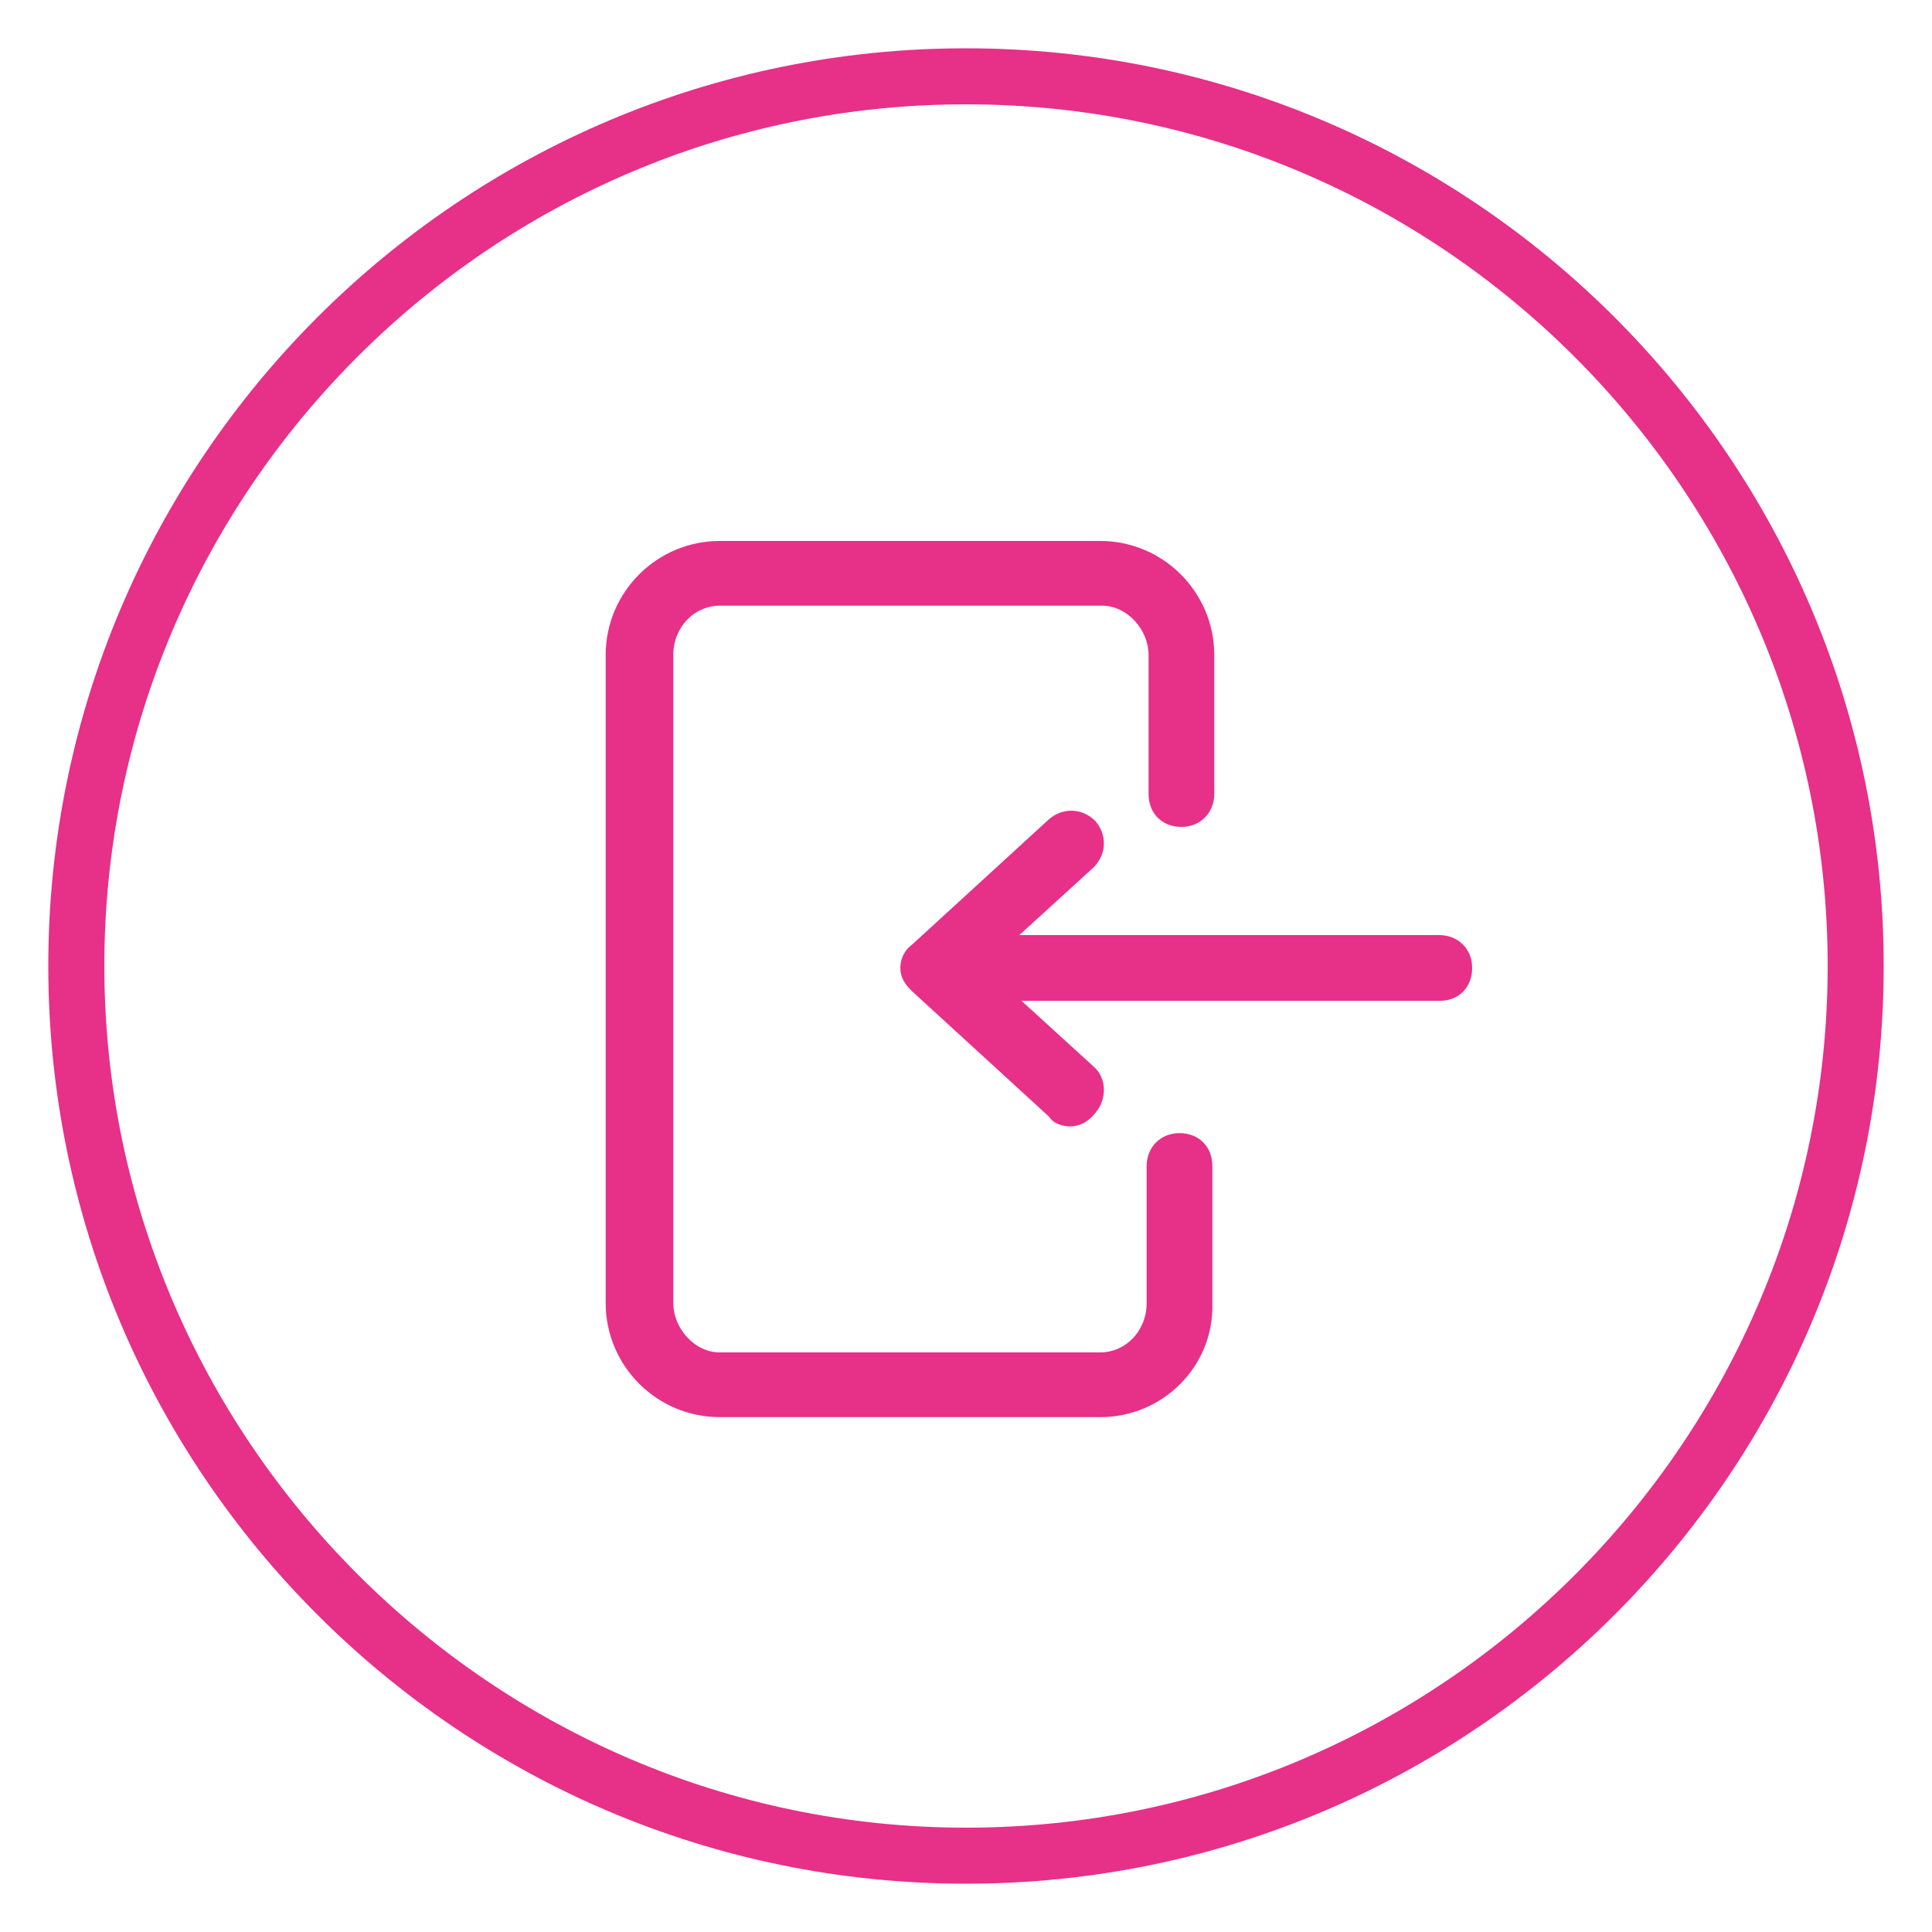 <?xml version="1.0" encoding="utf-8"?>
<!-- Generator: Adobe Illustrator 26.5.3, SVG Export Plug-In . SVG Version: 6.00 Build 0)  -->
<svg version="1.1" id="Capa_1" xmlns="http://www.w3.org/2000/svg" xmlns:xlink="http://www.w3.org/1999/xlink" x="0px" y="0px"
	 viewBox="0 0 200 200" style="enable-background:new 0 0 200 200;" xml:space="preserve">
<style type="text/css">
	.st0{fill:#E73088;}
</style>
<g>
	<g>
		<path class="st0" d="M113.9,146.7H74.5c-6.5,0-11.8-5.3-11.8-11.8V67.8C62.7,61.3,68,56,74.5,56h39.4c6.5,0,11.8,5.3,11.8,11.8
			v14.4c0,1.9-1.4,3.4-3.4,3.4s-3.4-1.4-3.4-3.4V67.8c0-2.6-2.2-5.1-4.8-5.1H74.5c-2.6,0-4.8,2.2-4.8,5.1v67.1
			c0,2.6,2.2,5.1,4.8,5.1h39.4c2.6,0,4.8-2.2,4.8-5.1v-14.2c0-1.9,1.4-3.4,3.4-3.4s3.4,1.4,3.4,3.4v14.2
			C125.7,141.4,120.4,146.7,113.9,146.7z"/>
		<path class="st0" d="M110.8,116.6c-0.7,0-1.7-0.2-2.2-1l-14.2-13c-0.7-0.7-1.2-1.4-1.2-2.4s0.5-1.9,1.2-2.4l14.2-13
			c1.4-1.2,3.4-1.2,4.8,0.2c1.2,1.4,1.2,3.4-0.2,4.8l-11.3,10.3l11.3,10.3c1.4,1.2,1.4,3.4,0.2,4.8
			C112.7,116.1,111.8,116.6,110.8,116.6z"/>
		<path class="st0" d="M149.1,103.6H99c-1.9,0-3.4-1.4-3.4-3.4s1.4-3.4,3.4-3.4h50c1.9,0,3.4,1.4,3.4,3.4
			C152.4,102.2,151,103.6,149.1,103.6z"/>
	</g>
	<path class="st0" d="M100,195c-52.4,0-95-42.6-95-95S47.6,5,100,5s95,42.6,95,95S152.4,195,100,195z M100,10.8
		c-49.3,0-89.2,40.2-89.2,89.2s40.2,89.2,89.2,89.2c49.3,0,89.2-40.2,89.2-89.2S149.3,10.8,100,10.8z"/>
</g>
</svg>
